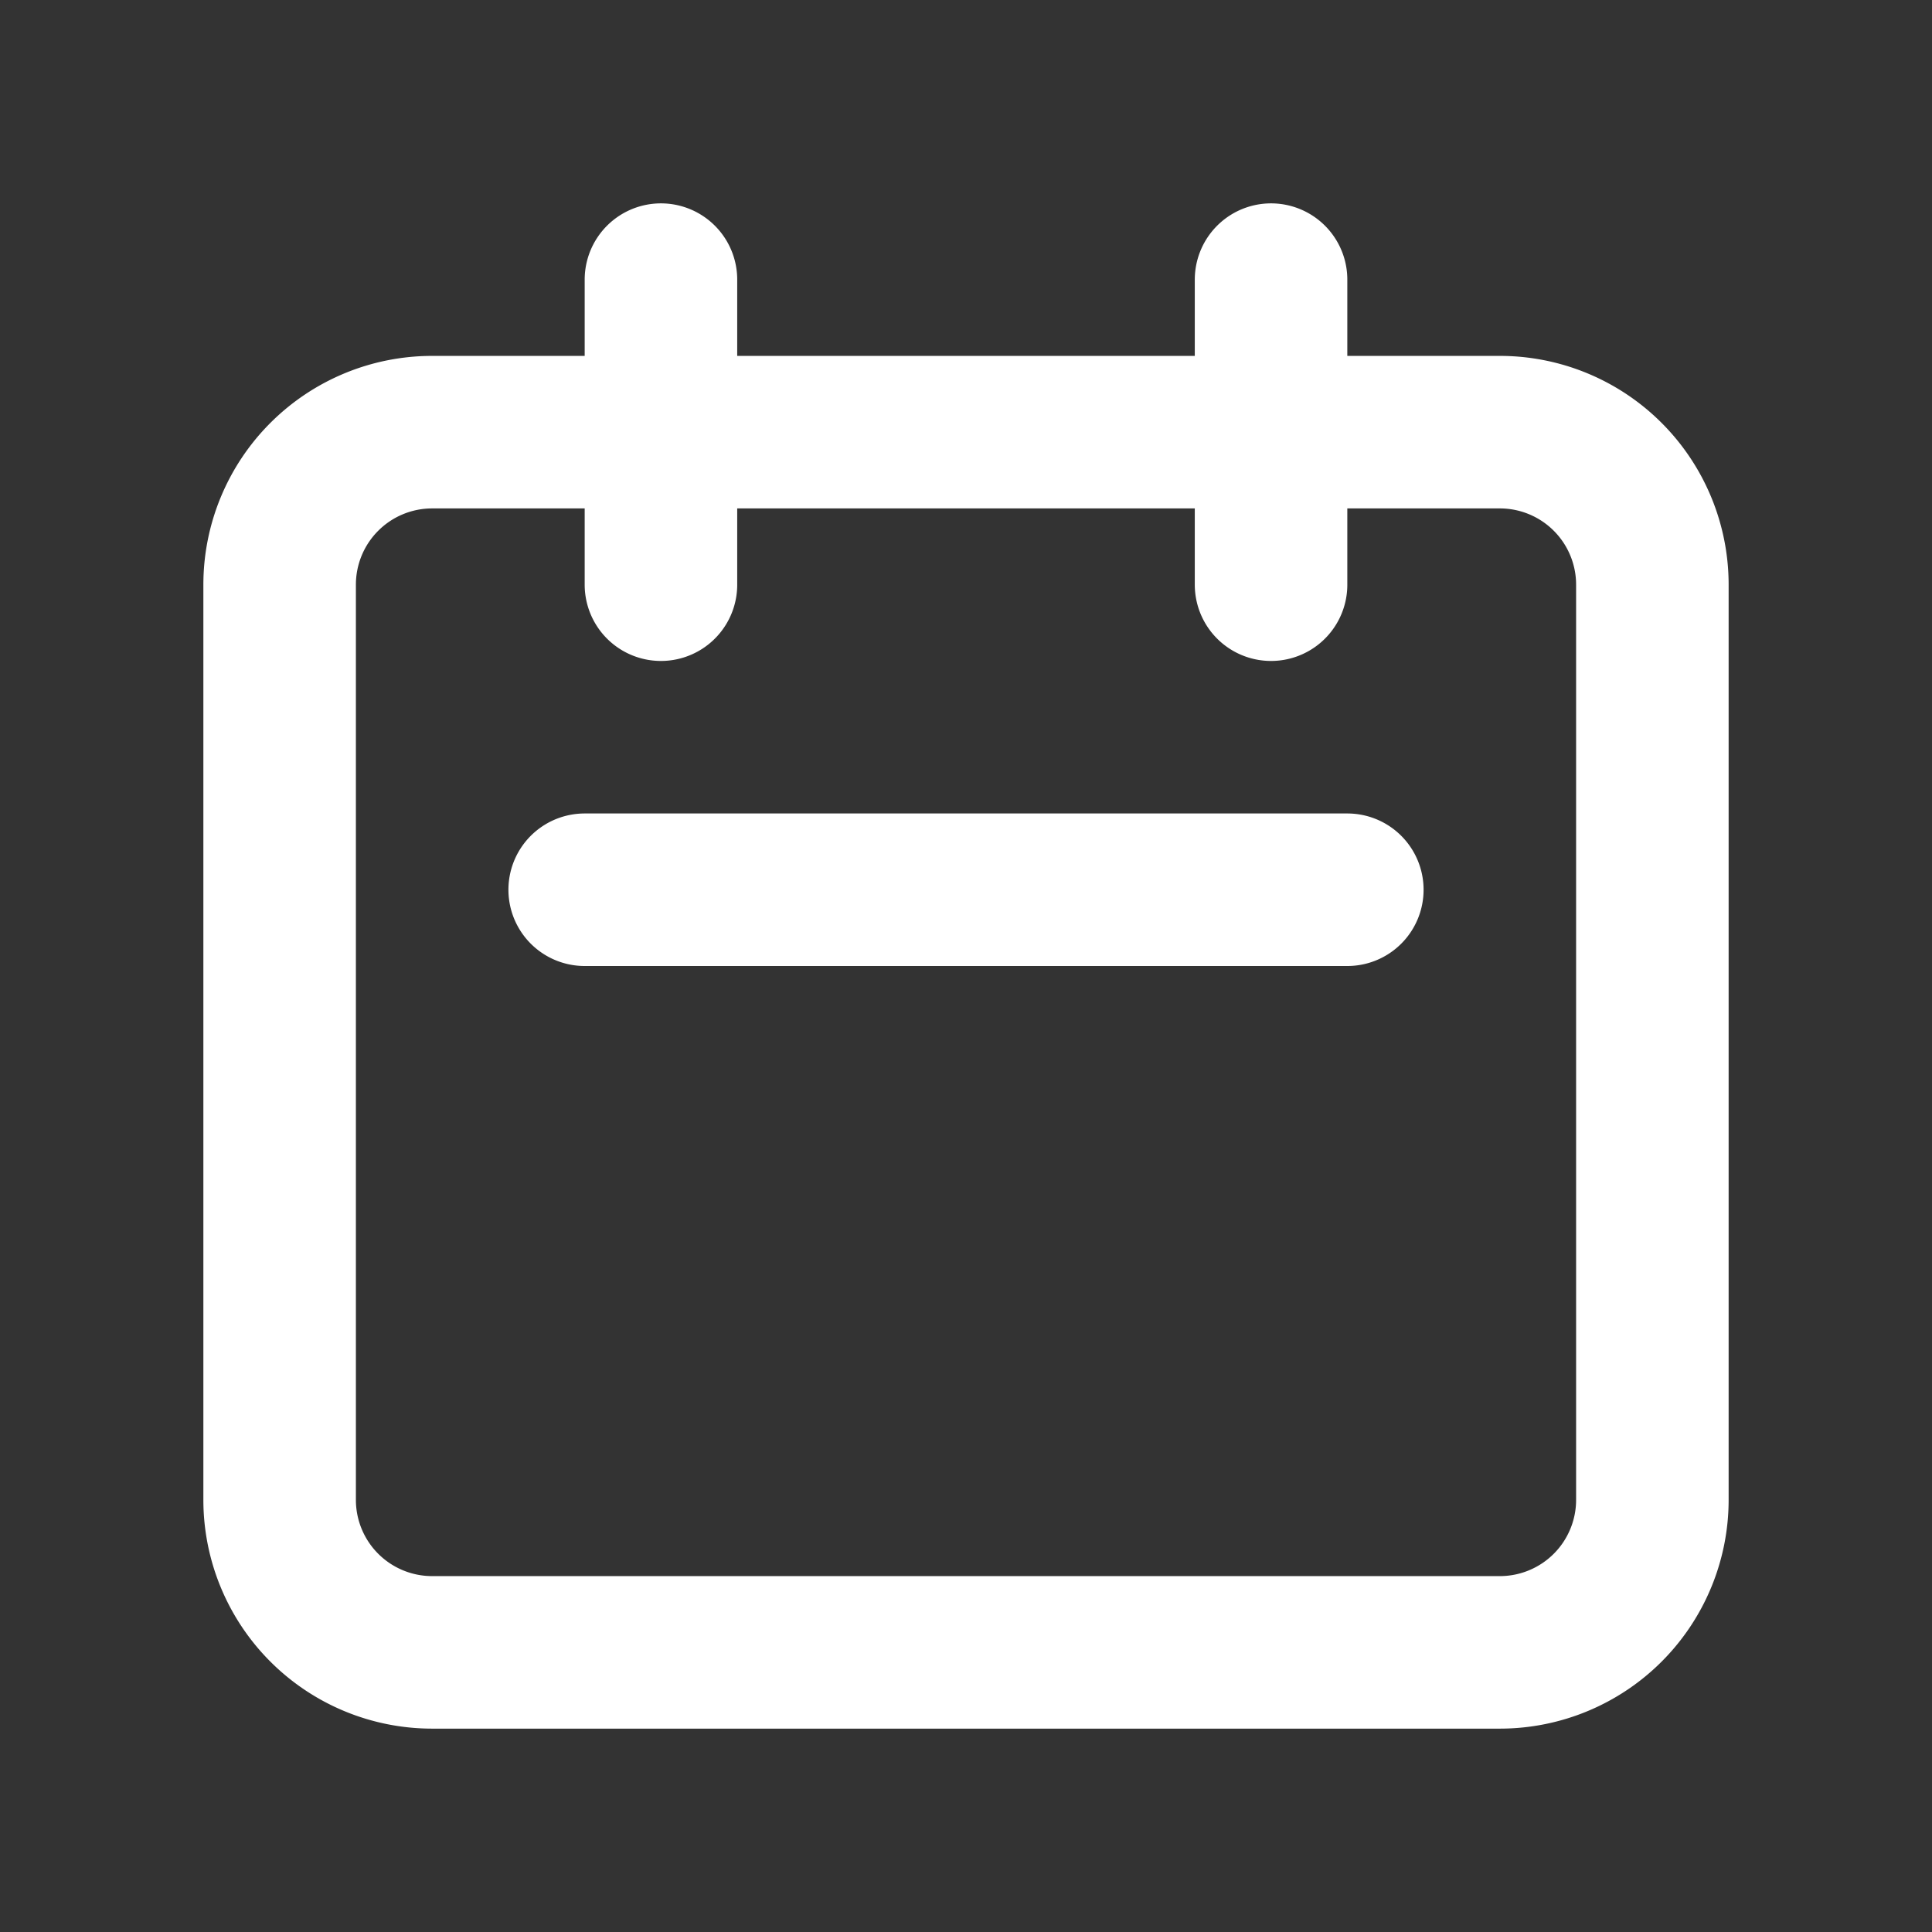 <svg xmlns="http://www.w3.org/2000/svg" width="19" height="19" fill="none"><rect width="100%" height="100%" fill="#333333" stroke="none"/><path stroke="#fff" stroke-linecap="round" stroke-linejoin="round" stroke-width="1.5" d="M6.5 5.75v-3m6 3v-3m-6.75 6h7.5m-9 7.5h10.5a1.5 1.5 0 0 0 1.5-1.5v-9a1.5 1.5 0 0 0-1.5-1.5H4.25a1.5 1.5 0 0 0-1.5 1.5v9a1.5 1.5 0 0 0 1.5 1.5z"/></svg>